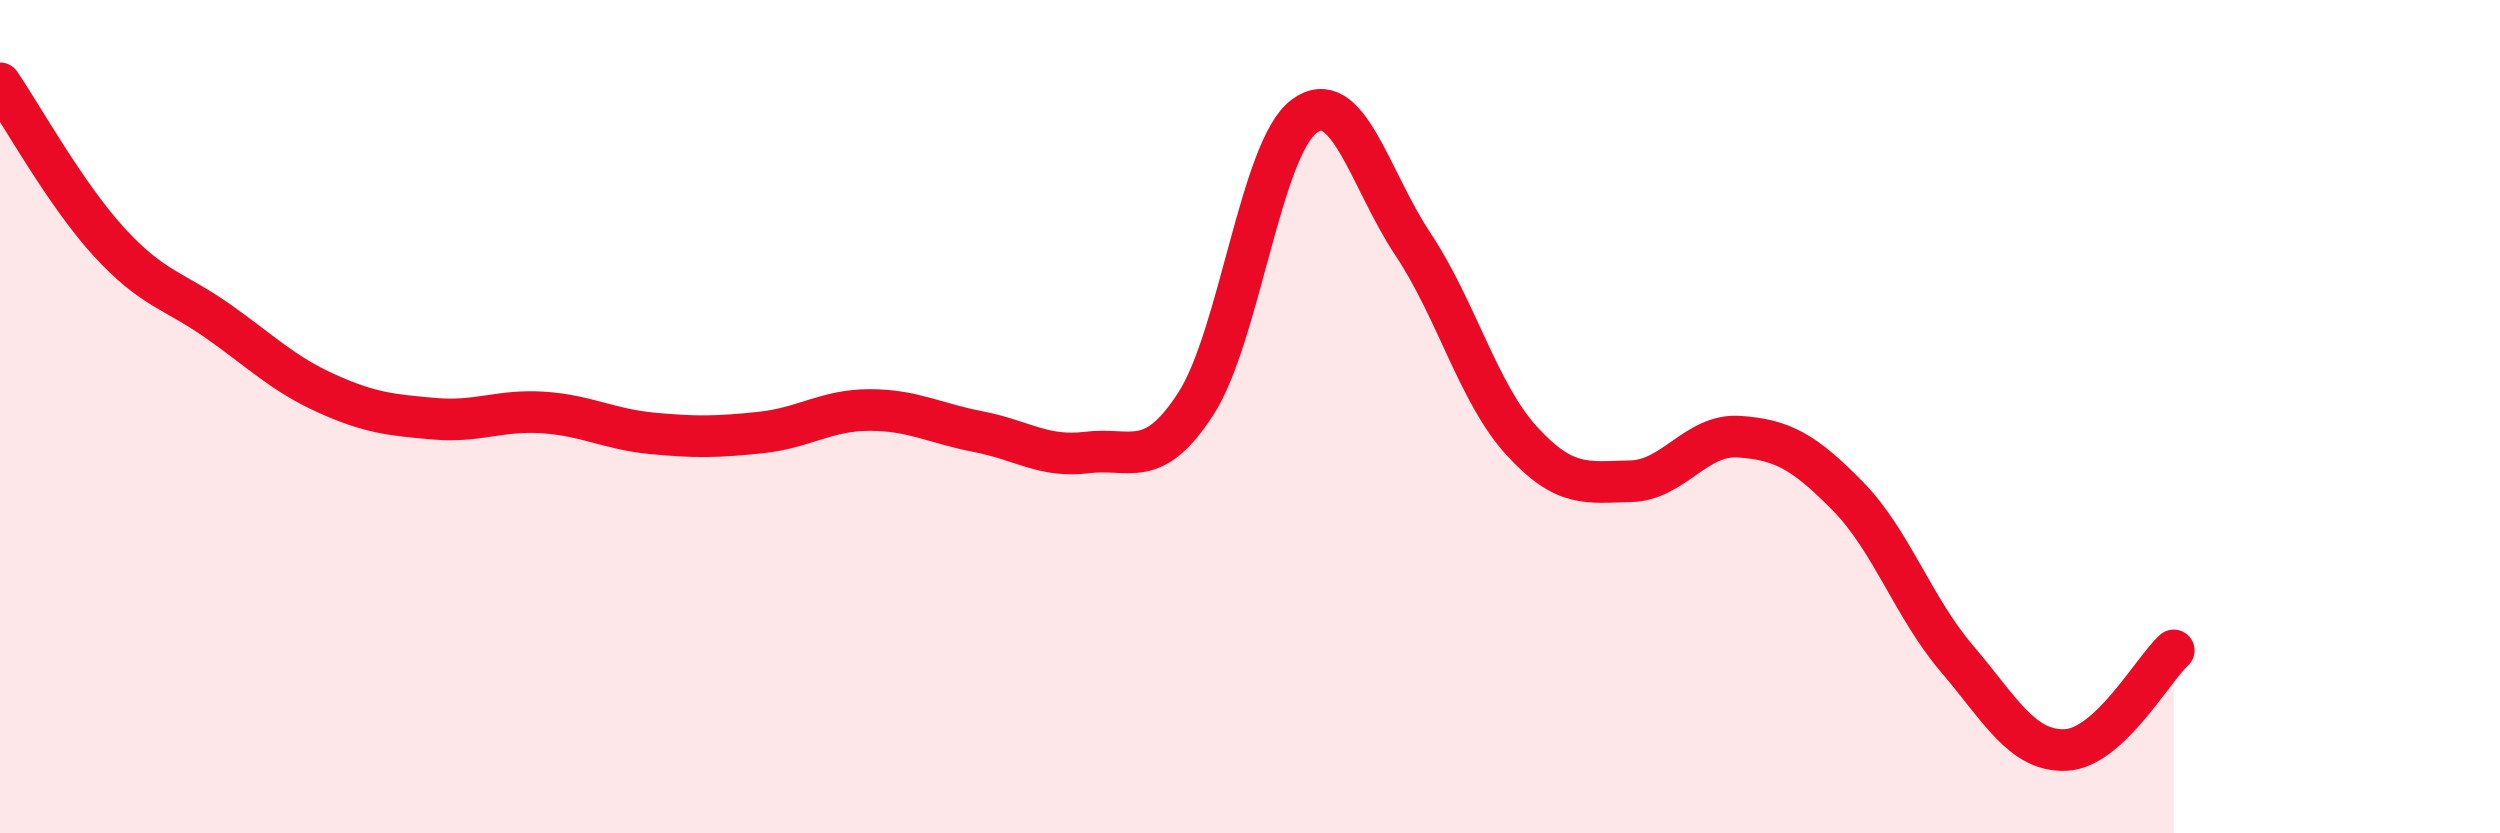 
    <svg width="60" height="20" viewBox="0 0 60 20" xmlns="http://www.w3.org/2000/svg">
      <path
        d="M 0,2 C 0.52,2.76 1.57,4.66 2.61,5.8 C 3.65,6.94 4.18,6.97 5.22,7.7 C 6.26,8.43 6.79,8.97 7.83,9.44 C 8.87,9.91 9.39,9.96 10.43,10.05 C 11.47,10.14 12,9.83 13.04,9.9 C 14.08,9.97 14.61,10.3 15.65,10.4 C 16.69,10.5 17.22,10.49 18.26,10.38 C 19.3,10.27 19.83,9.84 20.87,9.84 C 21.91,9.84 22.44,10.16 23.48,10.36 C 24.52,10.56 25.05,10.99 26.09,10.86 C 27.13,10.73 27.66,11.3 28.7,9.69 C 29.74,8.08 30.26,3.56 31.3,2.79 C 32.34,2.02 32.87,4.3 33.91,5.86 C 34.95,7.42 35.48,9.44 36.52,10.58 C 37.56,11.72 38.09,11.57 39.13,11.55 C 40.17,11.53 40.7,10.41 41.74,10.48 C 42.78,10.55 43.31,10.85 44.35,11.91 C 45.39,12.97 45.92,14.58 46.96,15.8 C 48,17.02 48.53,18.04 49.57,18 C 50.61,17.96 51.65,16.09 52.17,15.61L52.17 20L0 20Z"
        fill="#EB0A25"
        opacity="0.1"
        stroke-linecap="round"
        stroke-linejoin="round"
      />
      <path
        d="M 0,2 C 0.52,2.76 1.57,4.66 2.61,5.8 C 3.65,6.94 4.18,6.97 5.22,7.7 C 6.26,8.43 6.79,8.97 7.83,9.44 C 8.87,9.91 9.39,9.96 10.43,10.05 C 11.47,10.14 12,9.83 13.04,9.9 C 14.08,9.97 14.61,10.3 15.65,10.4 C 16.69,10.5 17.22,10.49 18.26,10.38 C 19.3,10.27 19.83,9.84 20.87,9.84 C 21.91,9.84 22.44,10.16 23.48,10.36 C 24.52,10.56 25.05,10.99 26.09,10.86 C 27.13,10.73 27.66,11.3 28.7,9.69 C 29.74,8.08 30.26,3.56 31.3,2.79 C 32.34,2.02 32.87,4.3 33.91,5.86 C 34.95,7.42 35.48,9.44 36.52,10.58 C 37.56,11.72 38.09,11.57 39.13,11.55 C 40.17,11.53 40.7,10.41 41.74,10.48 C 42.78,10.55 43.31,10.85 44.35,11.91 C 45.39,12.97 45.92,14.58 46.96,15.8 C 48,17.02 48.53,18.04 49.57,18 C 50.61,17.96 51.65,16.09 52.17,15.61"
        stroke="#EB0A25"
        stroke-width="1"
        fill="none"
        stroke-linecap="round"
        stroke-linejoin="round"
      />
    </svg>
  